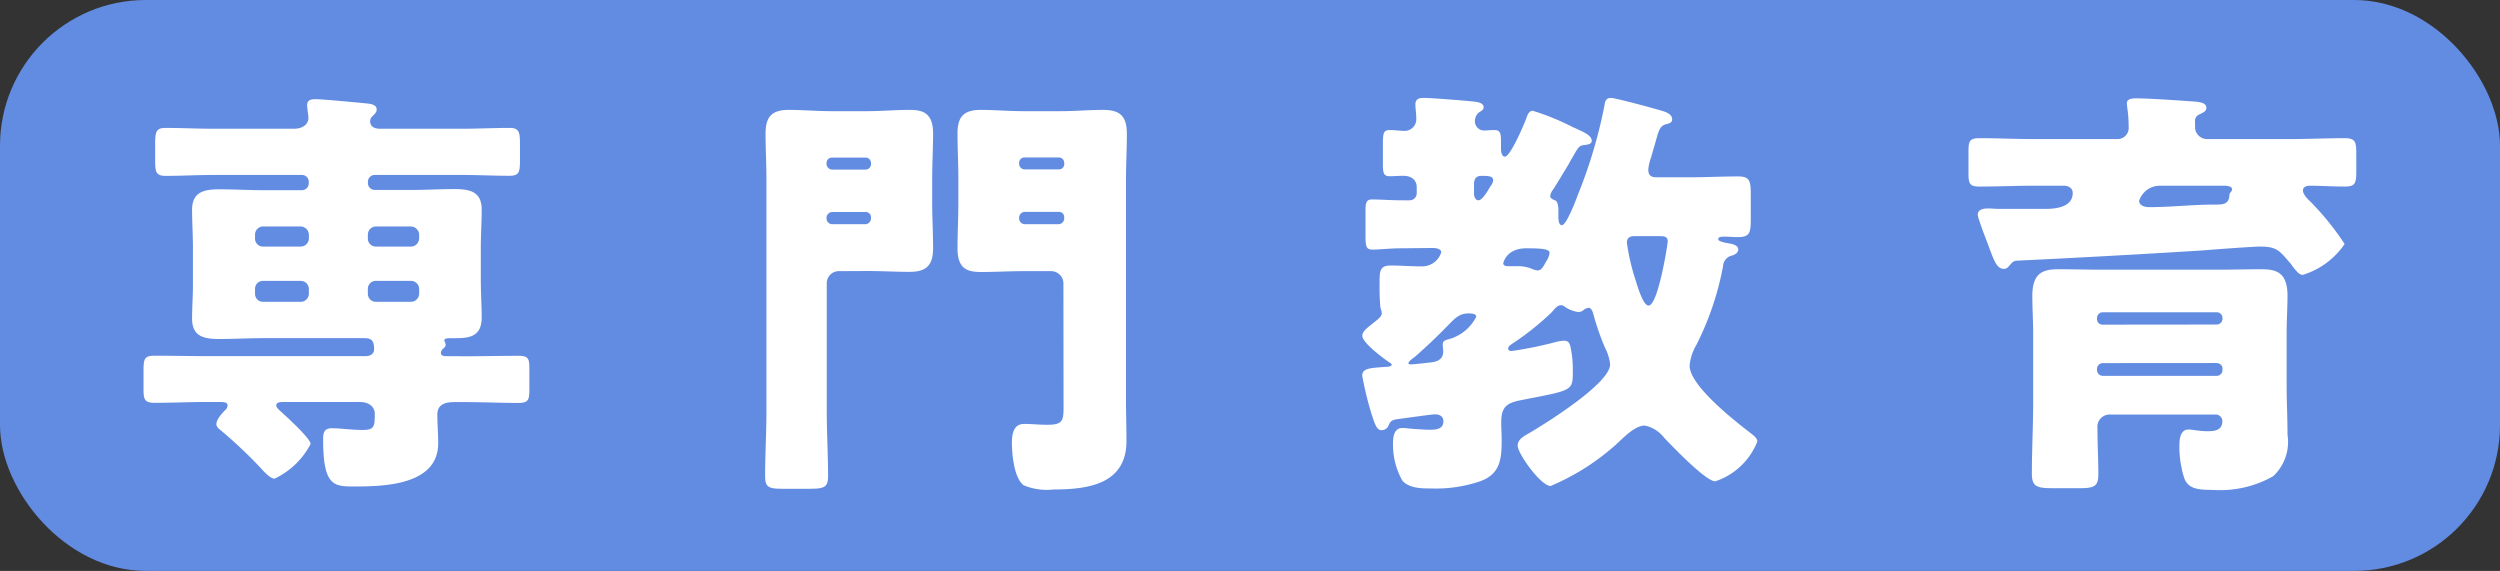 <svg xmlns="http://www.w3.org/2000/svg" width="85.745" height="19.581" viewBox="0 0 85.745 19.581">
  <rect x="0" y="0" width="85.745" height="19.581" fill="#333333" stroke="none"/>
  <defs>
    <style>
      .cls-1 {
        fill: #628ce1;
      }

      .cls-2 {
        fill: #fff;
      }
    </style>
  </defs>
  <title>mokuhyo_button_english_senmon_sp</title>
  <g id="レイヤー_2" data-name="レイヤー 2">
    <g id="リンクボタン">
      <g>
        <rect class="cls-1" width="85.745" height="19.581" rx="5" ry="5"/>
        <g>
          <path class="cls-2" d="M15.984,12.219c.6,0,1.192-.015,1.8-.015.342,0,.372.1.372.44v.706c0,.368-.03.47-.388.47-.6,0-1.191-.029-1.787-.029h-.4c-.3,0-.581.073-.581.426,0,.323.029.661.029.984,0,1.426-1.816,1.484-2.859,1.484-.715,0-1.087,0-1.087-1.616,0-.25.045-.382.313-.382.239,0,.67.059,1.042.059.4,0,.417-.117.417-.559,0-.175-.134-.4-.521-.4H9.805c-.194,0-.329,0-.329.117,0,.073.075.133.12.177.178.161,1.057.955,1.057,1.145a2.677,2.677,0,0,1-1.236,1.191c-.149,0-.372-.25-.477-.367a15.871,15.871,0,0,0-1.37-1.293c-.059-.044-.148-.117-.148-.206,0-.161.164-.338.283-.47a.228.228,0,0,0,.1-.177c0-.117-.133-.117-.341-.117H7.109c-.611,0-1.207.029-1.8.029-.357,0-.386-.117-.386-.485V12.7c0-.382.029-.5.372-.5.6,0,1.206.015,1.817.015h5.436c.148,0,.283-.074.283-.236,0-.279-.075-.381-.328-.381H9.015c-.492,0-.983.029-1.474.029-.536,0-.953-.073-.953-.7,0-.383.029-.765.029-1.132V8.486c0-.44-.029-.882-.029-1.293,0-.6.4-.7.923-.7.506,0,1.012.03,1.5.03h1.34a.235.235,0,0,0,.239-.236V6.238A.234.234,0,0,0,10.355,6H7.347C6.8,6,6.23,6.032,5.68,6.032c-.329,0-.358-.132-.358-.529V4.916c0-.368.029-.529.342-.529.566,0,1.117.029,1.683.029h2.725c.373,0,.507-.206.507-.367,0-.073-.045-.338-.045-.442,0-.19.149-.205.3-.205.223,0,1.459.117,1.758.147.133.014.327.044.327.206,0,.1-.074.161-.15.235a.237.237,0,0,0-.074.161c0,.206.164.265.343.265h2.77c.566,0,1.117-.029,1.683-.029.313,0,.343.161.343.529V5.5c0,.4-.03.529-.358.529-.551,0-1.1-.029-1.668-.029H12.857a.233.233,0,0,0-.238.235v.044a.234.234,0,0,0,.238.236h1.237c.491,0,.982-.03,1.489-.03s.938.073.938.7c0,.411-.03.853-.03,1.293V9.6c0,.456.03.9.03,1.293,0,.706-.507.706-.968.706-.208,0-.313,0-.313.073,0,.029.015.044.015.058a.224.224,0,0,1,.03.089c0,.059-.03.088-.074.132a.223.223,0,0,0-.09.147c0,.118.119.118.224.118Zm-5.39-4.173a.29.29,0,0,0-.284-.279H9.03a.28.28,0,0,0-.283.279v.132a.272.272,0,0,0,.283.279h1.28a.282.282,0,0,0,.284-.279Zm0,1.865a.281.281,0,0,0-.284-.278H9.03a.271.271,0,0,0-.283.278v.162a.272.272,0,0,0,.283.279h1.28a.281.281,0,0,0,.284-.279Zm3.783-1.865a.294.294,0,0,0-.3-.279H12.9a.28.28,0,0,0-.283.279v.132a.272.272,0,0,0,.283.279h1.176a.286.286,0,0,0,.3-.279Zm0,1.865a.285.285,0,0,0-.3-.278H12.9a.271.271,0,0,0-.283.278v.162a.272.272,0,0,0,.283.279h1.176a.285.285,0,0,0,.3-.279Z"/>
          <path class="cls-2" d="M28.773,9.3a.414.414,0,0,0-.417.411v4.379c0,.749.045,1.5.045,2.248,0,.4-.164.426-.684.426h-.834c-.493,0-.641-.03-.641-.426,0-.749.045-1.5.045-2.248V6.149c0-.513-.03-1.043-.03-1.556,0-.588.208-.824.8-.824.477,0,.969.044,1.446.044h1.236c.491,0,.968-.044,1.444-.044.432,0,.82.074.82.808,0,.529-.031,1.059-.031,1.572v.794c0,.53.031,1.043.031,1.573,0,.573-.224.808-.8.808-.491,0-.968-.029-1.459-.029Zm1.1-3.718a.185.185,0,0,0-.2-.177h-1.13a.185.185,0,0,0-.195.177v.044a.2.2,0,0,0,.195.19h1.13a.186.186,0,0,0,.2-.19Zm0,1.881a.179.179,0,0,0-.2-.191h-1.13a.2.2,0,0,0-.195.191V7.5a.2.2,0,0,0,.195.19h1.13a.2.2,0,0,0,.2-.19Zm6.6,2.248a.422.422,0,0,0-.416-.411h-.968c-.477,0-.953.029-1.43.029s-.818-.1-.818-.808c0-.53.029-1.043.029-1.573V6.149c0-.513-.029-1.043-.029-1.572,0-.572.208-.808.8-.808.477,0,.968.044,1.445.044H36.4c.477,0,.953-.044,1.43-.044.566,0,.819.192.819.824,0,.513-.03,1.043-.03,1.556v7.539c0,.47.016.956.016,1.44,0,1.47-1.3,1.66-2.5,1.66a2.043,2.043,0,0,1-1.028-.146c-.328-.25-.4-1.058-.4-1.456,0-.279.045-.646.417-.646.253,0,.52.029.789.029.536,0,.565-.132.565-.617ZM36.5,5.577a.184.184,0,0,0-.194-.177H35.147a.184.184,0,0,0-.193.177v.044a.194.194,0,0,0,.193.19h1.162a.185.185,0,0,0,.194-.19Zm0,1.881a.178.178,0,0,0-.194-.191H35.147a.2.2,0,0,0-.193.191V7.5a.2.2,0,0,0,.193.19h1.162A.2.2,0,0,0,36.5,7.5Z"/>
          <path class="cls-2" d="M48.084,8.516c-.416,0-.744.044-1.012.044-.209,0-.238-.1-.238-.47V7.208c0-.25.029-.367.222-.367.3,0,.656.029,1.028.029h.268a.243.243,0,0,0,.239-.235V6.429c0-.28-.208-.4-.462-.4-.164,0-.313.015-.477.015-.193,0-.222-.117-.222-.411V4.975c0-.4.014-.515.238-.515.178,0,.372.029.491.029a.4.4,0,0,0,.417-.426c0-.162-.03-.323-.03-.485s.1-.22.268-.22c.283,0,1.533.1,1.787.132.1.015.284.044.284.192,0,.087-.076.117-.18.19a.4.4,0,0,0-.119.279.319.319,0,0,0,.357.324c.075,0,.2-.015.3-.015.223,0,.238.117.238.411v.221c0,.088.015.279.134.279.193,0,.67-1.132.744-1.337.03-.1.09-.235.209-.235a8.476,8.476,0,0,1,1.37.558c.134.059.223.1.284.132.133.059.372.177.372.338,0,.133-.179.133-.253.148-.18.014-.209.073-.418.44-.059.088-.1.191-.178.309-.09.147-.388.646-.477.779a.428.428,0,0,0-.1.22c0,.058.044.1.163.147.1.029.119.22.119.367v.221c0,.088.016.265.119.265.164,0,.507-.926.567-1.088a16.644,16.644,0,0,0,.893-3.013c.015-.132.045-.264.224-.264.134,0,1.355.324,1.742.441.209.058.357.146.357.294,0,.132-.133.146-.238.176-.148.044-.209.176-.267.368-.045.161-.15.528-.224.778a1.55,1.55,0,0,0-.09.4c0,.192.09.265.269.265h1.191c.536,0,1.072-.029,1.609-.029.416,0,.446.147.446.646V7.5c0,.484-.03.632-.446.632-.165,0-.314-.015-.477-.015-.06,0-.194,0-.194.088s.313.132.387.147c.1.015.3.059.3.206,0,.118-.119.176-.209.206a.39.39,0,0,0-.312.367,10.077,10.077,0,0,1-.909,2.689,1.719,1.719,0,0,0-.238.72c0,.69,1.549,1.895,2.1,2.321.074.059.223.162.223.28a2.33,2.33,0,0,1-1.444,1.367c-.328,0-1.489-1.22-1.758-1.5a1.113,1.113,0,0,0-.655-.412c-.343,0-.715.4-.953.617a8.06,8.06,0,0,1-2.278,1.455c-.343,0-1.132-1.117-1.132-1.381,0-.235.238-.338.462-.471.565-.338,2.71-1.675,2.71-2.321a1.613,1.613,0,0,0-.179-.573,8.849,8.849,0,0,1-.372-1.058c-.03-.089-.06-.308-.194-.308a.4.4,0,0,0-.164.073.275.275,0,0,1-.178.073,1.037,1.037,0,0,1-.462-.177.224.224,0,0,0-.134-.058c-.134,0-.238.147-.313.235a9.386,9.386,0,0,1-1.34,1.072c-.044.031-.163.1-.163.177s.074.088.119.088a13.178,13.178,0,0,0,1.518-.309,1.133,1.133,0,0,1,.283-.044c.149,0,.194.088.224.236a3.743,3.743,0,0,1,.074.807c0,.692,0,.648-1.8,1-.506.1-.655.265-.655.764,0,.206.015.4.015.6,0,.646-.045,1.161-.73,1.411a4.7,4.7,0,0,1-1.683.249c-.327,0-.775,0-1-.28a2.523,2.523,0,0,1-.313-1.293c0-.205.045-.5.313-.5a1.408,1.408,0,0,1,.209.015c.148.015.566.044.729.044.224,0,.477-.015.477-.294,0-.162-.134-.235-.282-.235-.12,0-1.029.133-1.267.162s-.268.088-.327.205a.255.255,0,0,1-.238.177c-.12,0-.194-.059-.329-.486a11.108,11.108,0,0,1-.341-1.381c0-.264.267-.264.863-.308.029,0,.148-.015.148-.073,0-.03-.074-.074-.1-.089-.193-.132-.908-.661-.908-.9,0-.147.163-.264.267-.352.3-.236.4-.309.4-.427a.639.639,0,0,0-.045-.176,7.548,7.548,0,0,1-.03-.838c0-.411,0-.617.372-.617s.715.029,1.073.029a.681.681,0,0,0,.67-.485c0-.117-.194-.146-.284-.146Zm.894,3.923c.253-.015.521-.074.521-.382,0-.074-.015-.162-.015-.235,0-.118.06-.147.164-.177a1.5,1.5,0,0,0,.983-.778c0-.074-.06-.118-.268-.118-.343,0-.507.221-.73.441q-.537.552-1.117,1.058c-.044.029-.209.146-.209.206,0,.044.076.044.1.044S48.9,12.454,48.978,12.439Zm1.578-5.79c0,.088.045.221.149.221.149,0,.343-.367.418-.485a.371.371,0,0,0,.089-.205c0-.148-.179-.148-.417-.148-.149,0-.224.088-.239.236Zm2.473,2.322a.733.733,0,0,0,.119-.293c0-.133-.223-.162-.8-.162-.686,0-.789.5-.789.514,0,.088.1.1.178.1h.3a1.254,1.254,0,0,1,.461.073.774.774,0,0,0,.238.073C52.88,9.279,52.954,9.1,53.029,8.971ZM56.037,8.1c-.149,0-.238.074-.238.22a7.215,7.215,0,0,0,.267,1.191c.061.176.269.969.477.969.3,0,.595-1.762.64-2.056,0-.044.016-.1.016-.148,0-.146-.1-.176-.238-.176Z"/>
          <path class="cls-2" d="M70.166,7.164c.343,0,.924-.059.924-.544,0-.162-.135-.25-.3-.25H69.72c-.611,0-1.207.029-1.818.029-.357,0-.387-.1-.387-.484V5.209c0-.367.03-.47.387-.47.611,0,1.207.03,1.818.03h2.888a.381.381,0,0,0,.4-.426c0-.471-.06-.647-.06-.809,0-.146.193-.161.312-.161.374,0,1.282.059,1.684.088.372.029.73.015.73.235,0,.132-.134.176-.253.235a.235.235,0,0,0-.135.25v.206a.413.413,0,0,0,.432.382H78.6c.61,0,1.206-.03,1.816-.03.373,0,.4.132.4.544v.573c0,.426-.029.543-.4.543-.4,0-.8-.029-1.206-.029-.105,0-.224.044-.224.162,0,.147.179.309.283.411a9.369,9.369,0,0,1,1.147,1.426,2.7,2.7,0,0,1-1.43,1.058c-.119,0-.193-.088-.357-.294a.8.8,0,0,0-.1-.132c-.357-.412-.447-.544-1.013-.544-.239,0-1.608.1-1.965.132q-3.2.2-6.39.352c-.1.015-.119.03-.238.162-.06.074-.105.118-.193.118-.253,0-.343-.294-.551-.852-.09-.235-.2-.515-.3-.823a.709.709,0,0,1-.045-.177c0-.176.164-.22.372-.22.105,0,.224.015.343.015Zm-.432,4.29c0-.44-.029-.866-.029-1.308,0-.793.372-.911.892-.911s1.043.015,1.565.015H76c.521,0,1.043-.015,1.549-.015s.908.089.908.911c0,.382-.03.824-.03,1.308v1.734c0,.574.03,1.147.03,1.719a1.614,1.614,0,0,1-.491,1.426,3.691,3.691,0,0,1-2.07.47c-.537,0-.849-.044-.983-.411a3.565,3.565,0,0,1-.164-1.117c0-.206.03-.544.313-.544.134,0,.358.059.67.059.253,0,.491-.044.491-.353a.23.23,0,0,0-.238-.22H72.355a.422.422,0,0,0-.417.47c0,.529.031,1.058.031,1.587,0,.426-.164.47-.671.47H70.42c-.552,0-.731-.044-.731-.5,0-.823.045-1.646.045-2.469Zm6.3-.323a.2.2,0,0,0,.193-.191V10.9a.2.2,0,0,0-.193-.191H72.117a.2.2,0,0,0-.193.191v.044a.186.186,0,0,0,.193.191Zm-3.917,1.323a.2.2,0,0,0-.193.19V12.7a.2.2,0,0,0,.193.191h3.917a.2.2,0,0,0,.193-.191v-.059c0-.117-.089-.175-.193-.19ZM74.068,6.37a.747.747,0,0,0-.7.515c0,.175.208.22.343.22.744,0,1.489-.088,2.233-.088h.075c.283,0,.432-.044.447-.338,0-.074.089-.1.089-.191,0-.1-.178-.118-.268-.118Z"/>
        </g>
      </g>
    </g>
  </g>
</svg>
